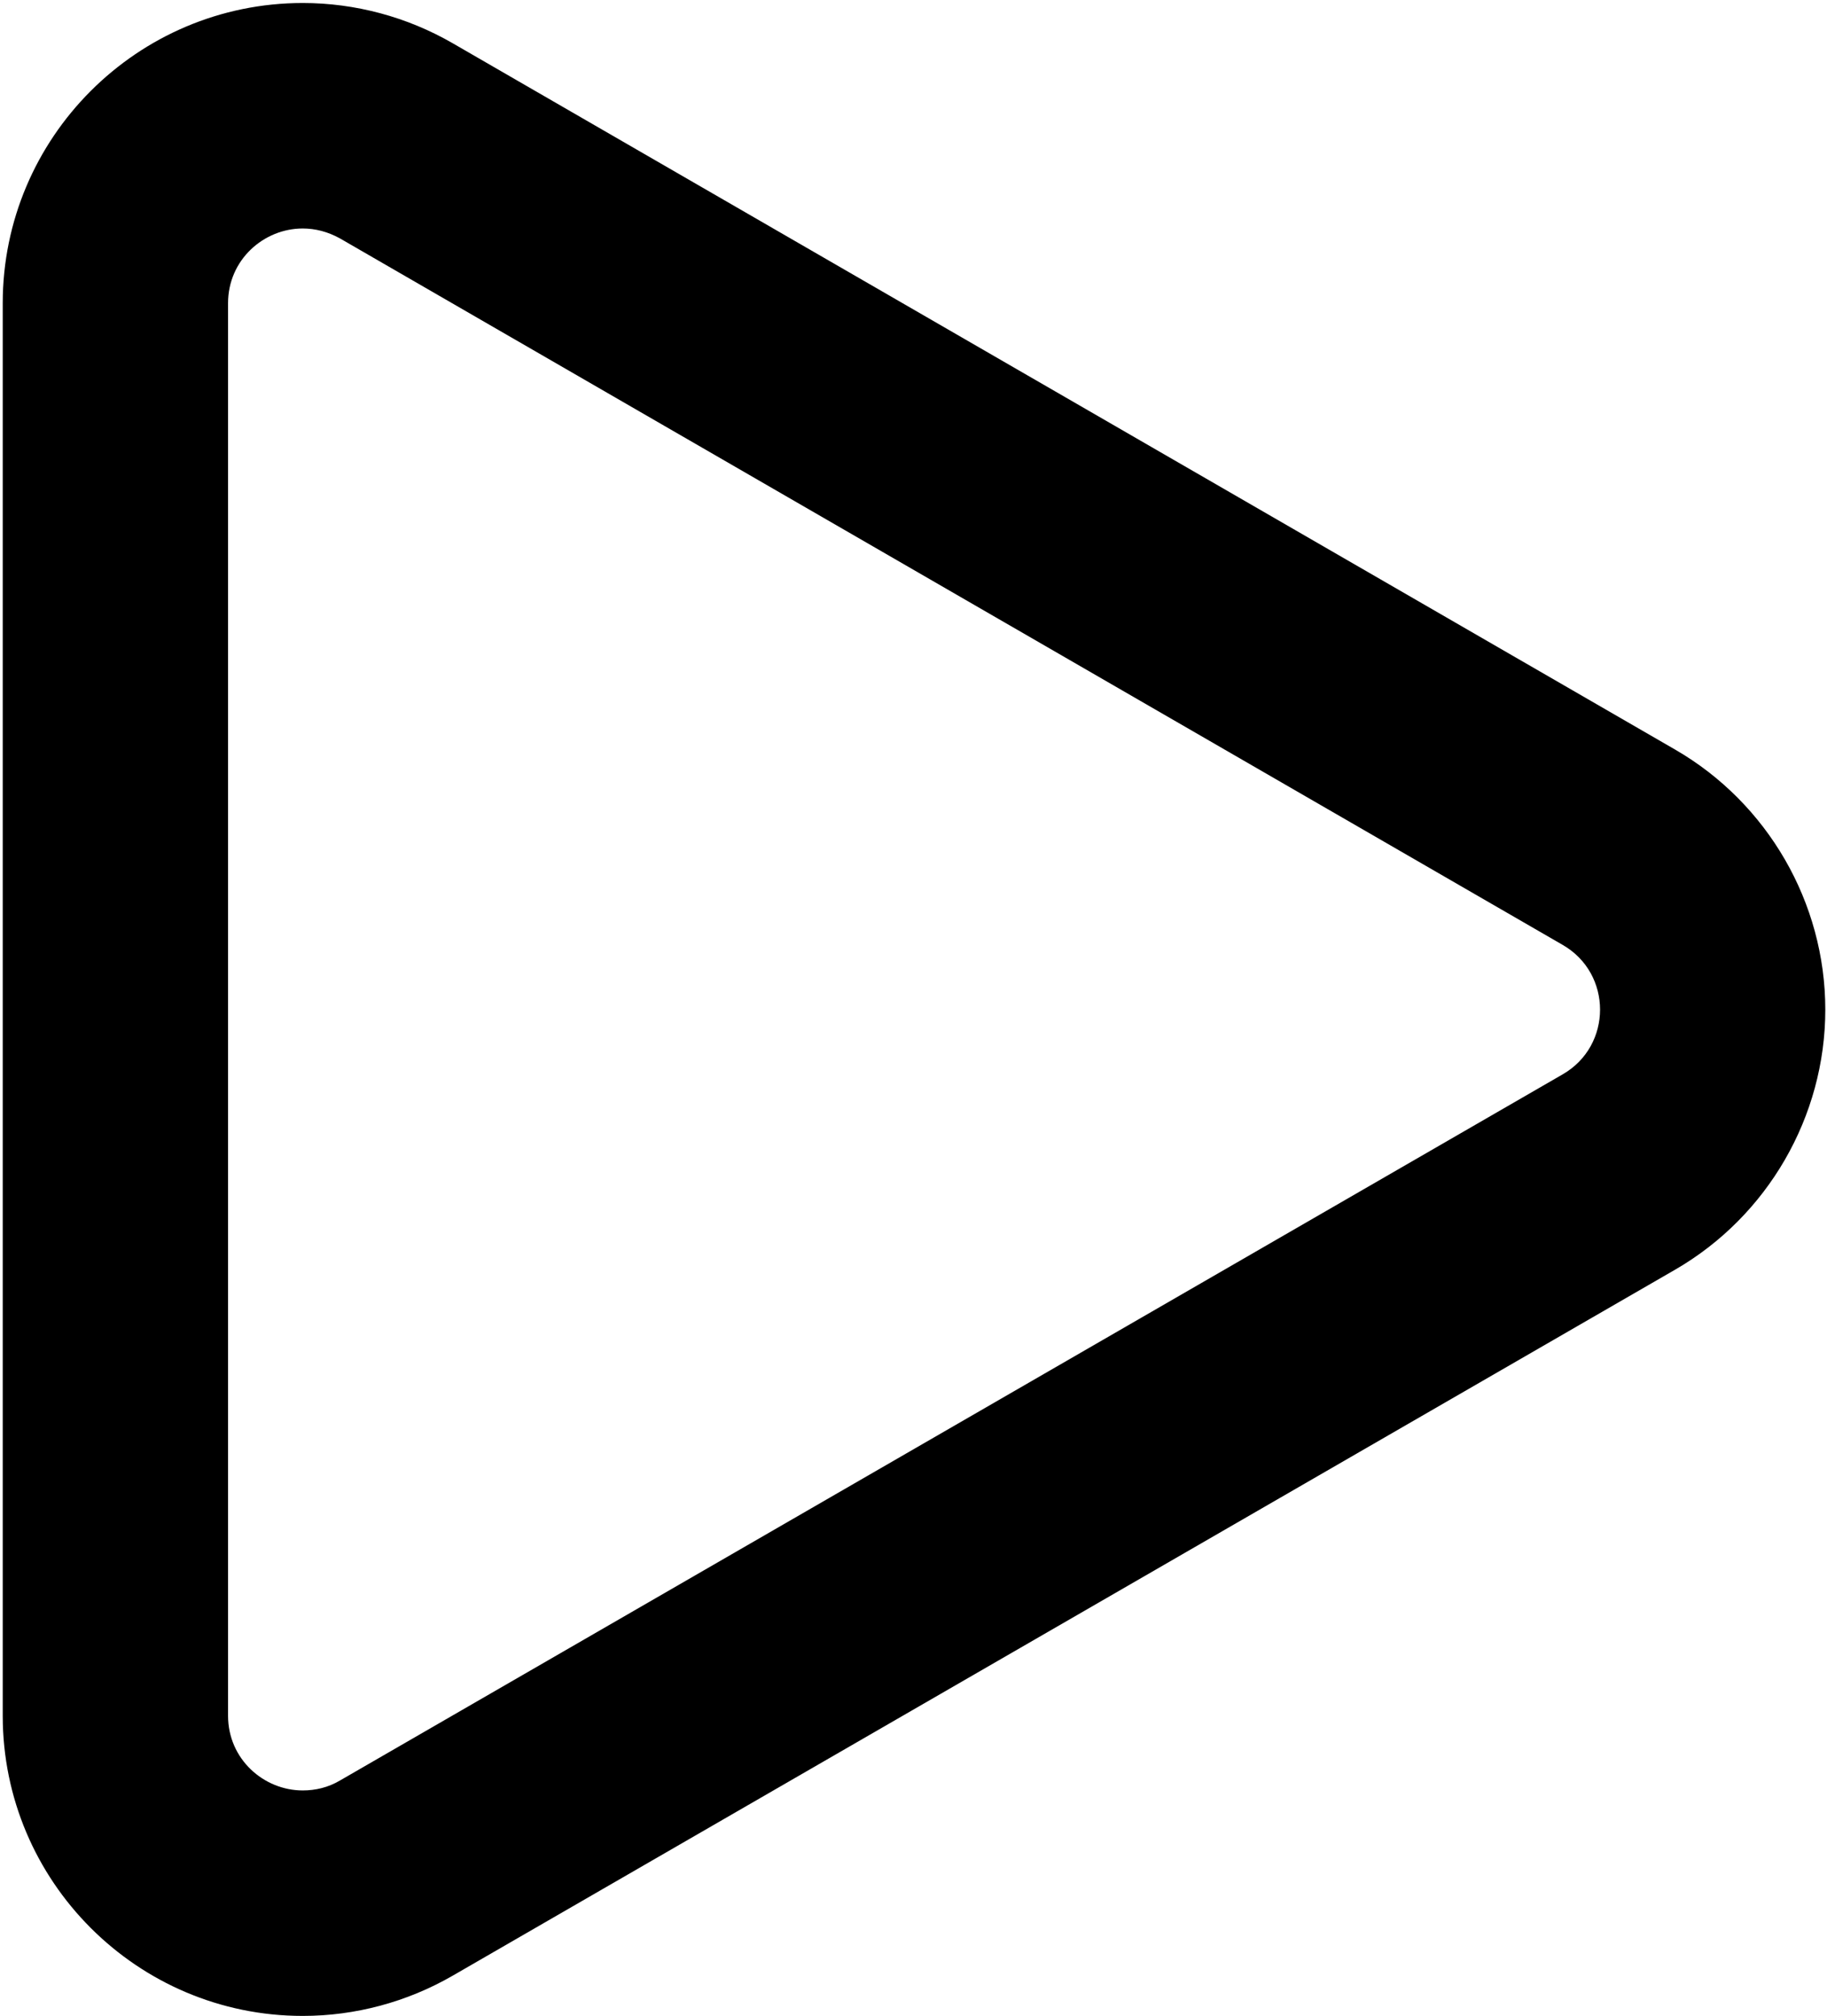 <?xml version="1.0" encoding="UTF-8"?> <svg xmlns="http://www.w3.org/2000/svg" width="494" height="545" viewBox="0 0 494 545" fill="none"><path d="M81.856 61.767C85.25 61.767 88.645 62.637 91.952 64.466L422.518 255.427C436.009 263.177 436.009 282.682 422.518 290.432L91.952 481.305C88.732 483.221 85.25 484.005 81.856 484.005C71.324 484.005 61.663 475.558 61.663 463.803V81.969C61.663 70.213 71.324 61.767 81.856 61.767ZM81.856 0.812C37.119 0.812 0.737 37.211 0.737 81.969V463.803C0.737 508.561 37.119 544.959 81.856 544.959C96.043 544.959 110.056 541.215 122.415 534.074L452.981 343.201C477.961 328.746 493.54 301.839 493.54 272.929C493.54 244.02 477.961 217.113 452.981 202.658L122.415 11.697C110.056 4.557 96.043 0.812 81.856 0.812Z" fill="black"></path></svg> 